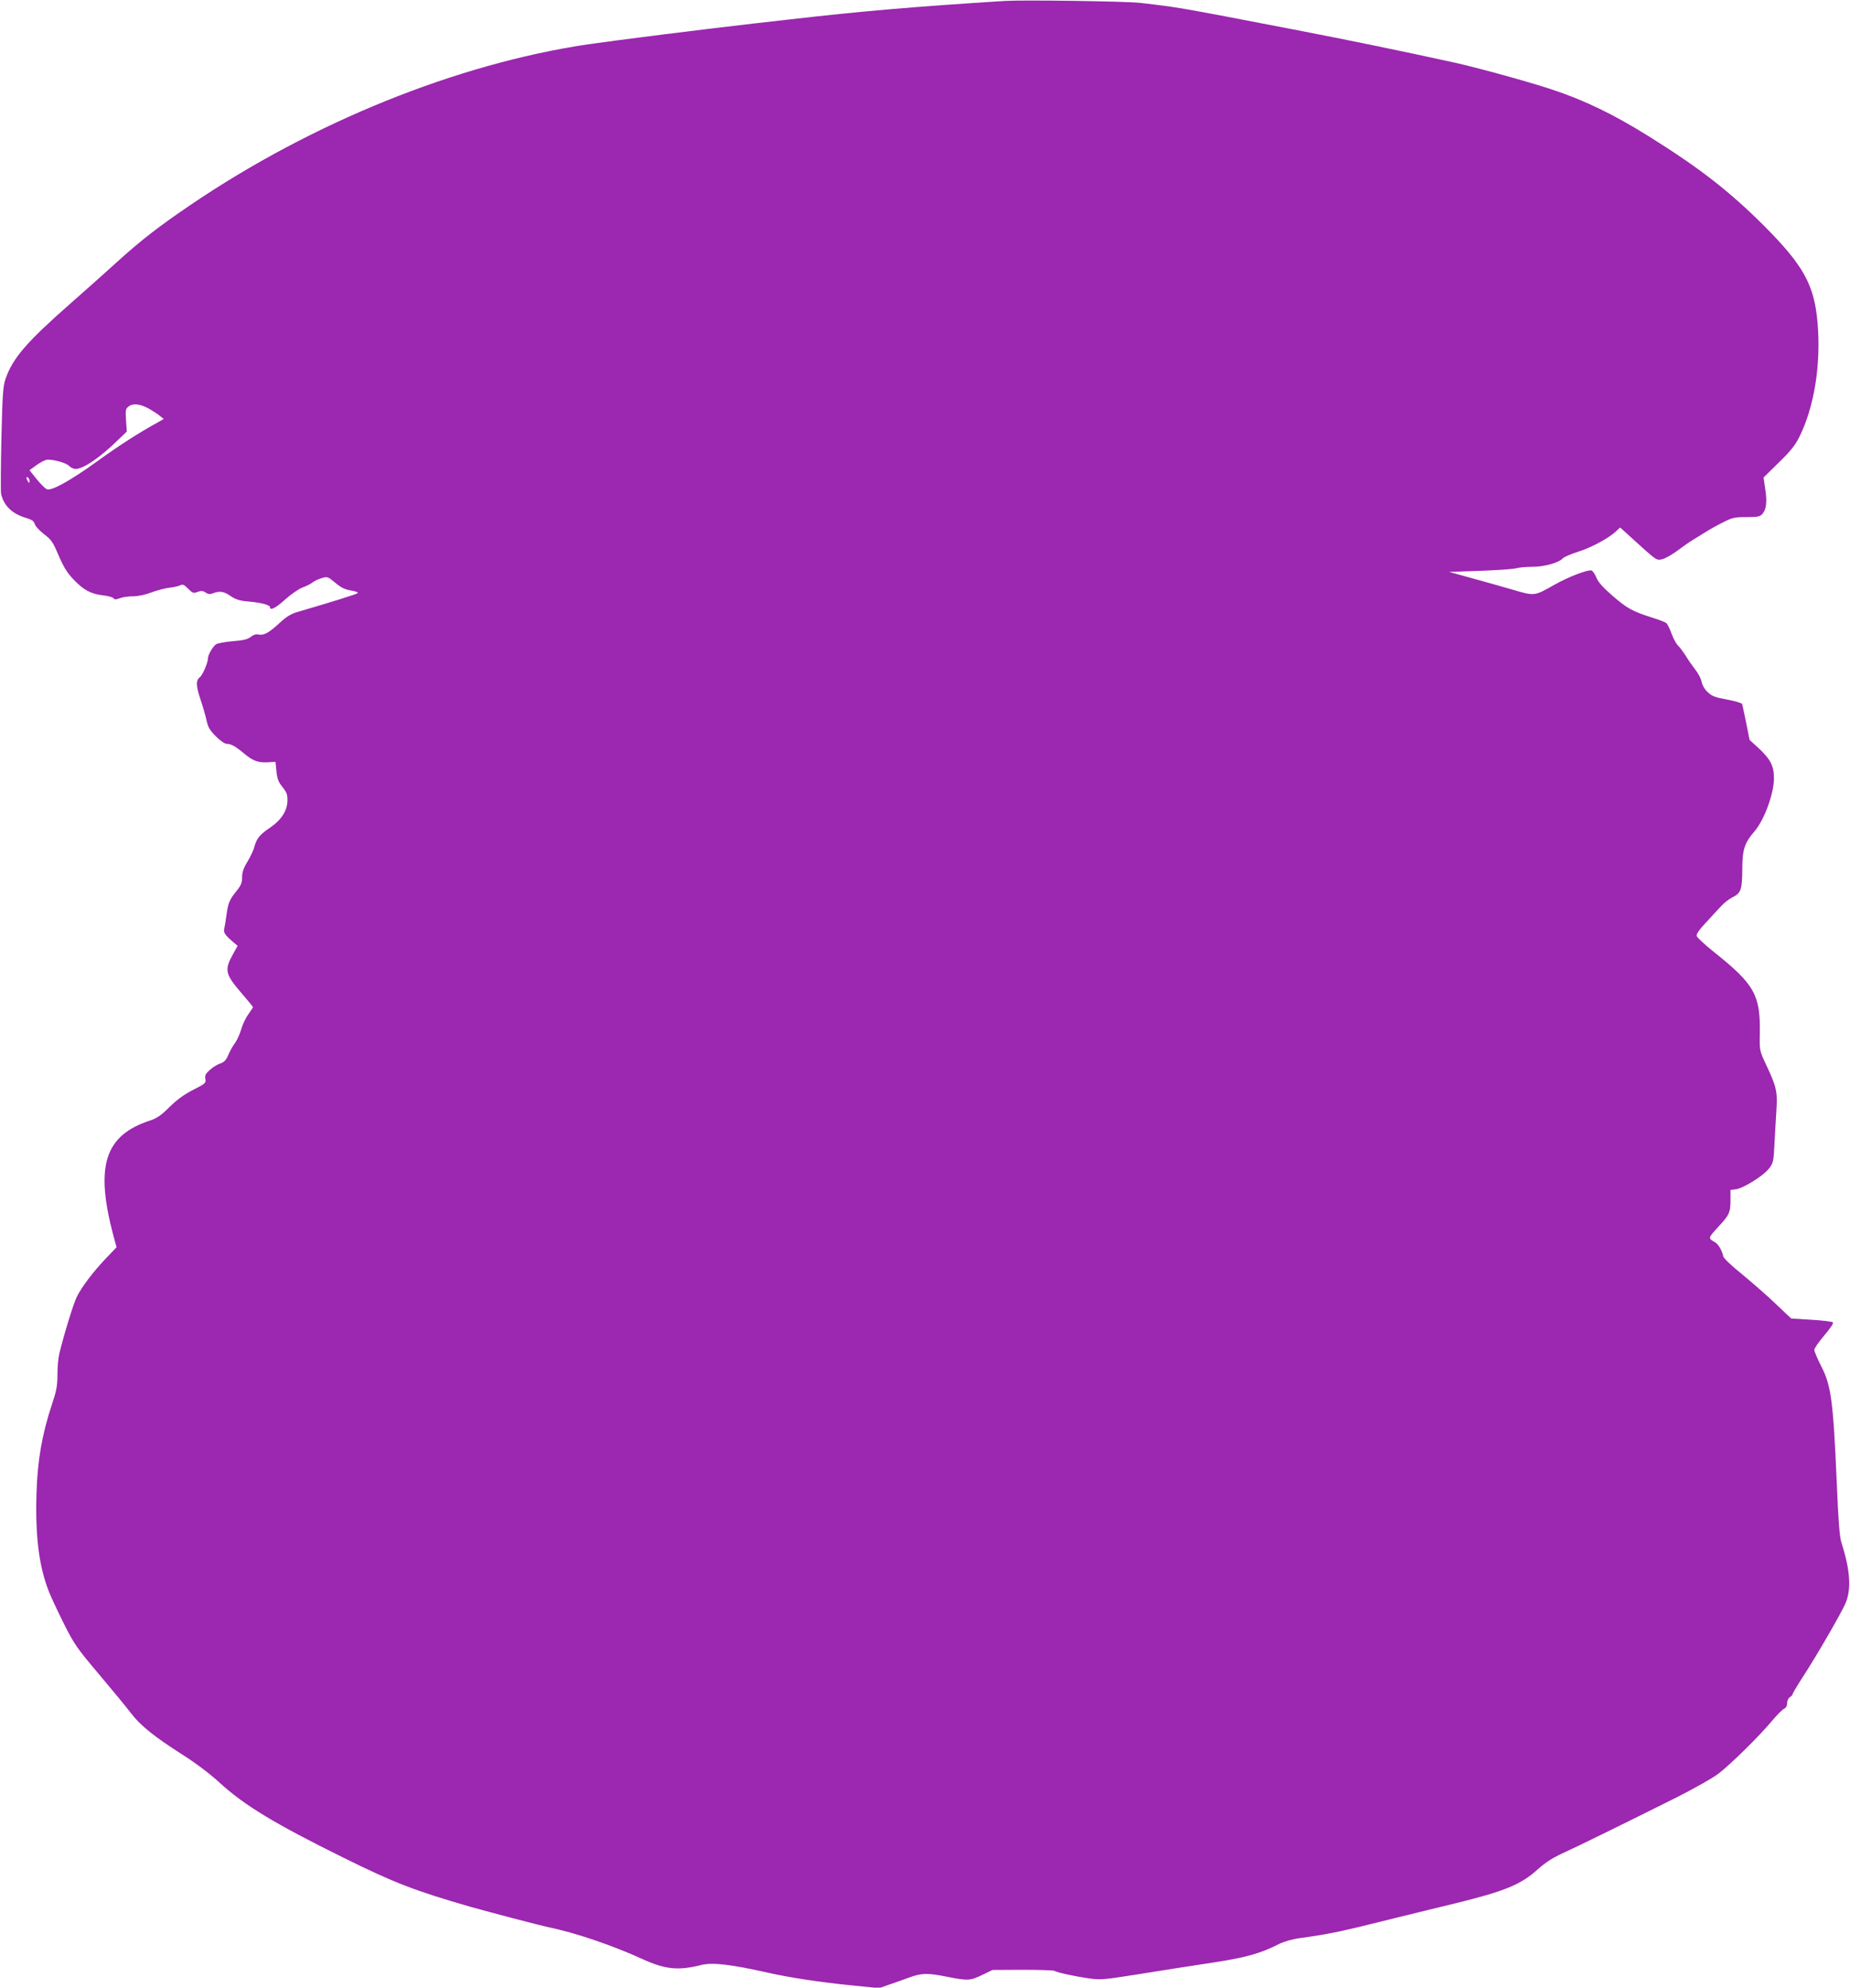 <?xml version="1.0" standalone="no"?>
<!DOCTYPE svg PUBLIC "-//W3C//DTD SVG 20010904//EN"
 "http://www.w3.org/TR/2001/REC-SVG-20010904/DTD/svg10.dtd">
<svg version="1.0" xmlns="http://www.w3.org/2000/svg"
 width="1192pt" height="1280pt" viewBox="0 0 1192 1280"
 preserveAspectRatio="xMidYMid meet">
<g transform="translate(0,1280) scale(0.1,-0.1)"
fill="#9c27b0" stroke="none">
<path d="M6475 12794 c-587 -37 -915 -65 -1395 -120 -74 -8 -173 -20 -220 -25
-316 -36 -897 -109 -1075 -135 -842 -126 -1771 -501 -2555 -1032 -208 -141
-320 -228 -476 -369 -71 -65 -204 -183 -295 -263 -289 -254 -376 -355 -423
-489 -17 -49 -20 -97 -27 -386 -4 -181 -5 -341 -2 -355 17 -76 71 -129 160
-155 40 -12 52 -21 57 -40 4 -14 30 -42 60 -65 47 -36 57 -50 94 -138 32 -74
55 -111 96 -154 65 -68 111 -93 191 -102 32 -4 63 -12 67 -19 5 -9 15 -9 41 1
18 7 57 12 86 12 32 0 77 10 114 24 34 13 86 27 116 31 30 3 63 11 73 16 15 8
25 4 50 -22 29 -29 35 -31 61 -21 23 9 34 8 52 -4 17 -11 29 -12 49 -4 43 16
68 12 113 -19 33 -22 58 -30 117 -35 81 -7 136 -22 136 -37 0 -23 38 -4 98 51
37 33 87 68 112 77 25 9 54 24 65 33 11 9 37 21 58 27 35 11 40 9 80 -24 48
-40 66 -49 121 -58 21 -4 35 -10 30 -15 -8 -7 -168 -57 -381 -119 -49 -14 -75
-30 -124 -75 -67 -62 -101 -80 -135 -72 -13 4 -32 -2 -48 -15 -20 -16 -48 -23
-114 -28 -48 -4 -97 -13 -108 -19 -20 -11 -54 -68 -54 -91 0 -28 -34 -108 -52
-122 -27 -21 -26 -55 6 -150 14 -42 31 -100 37 -129 9 -43 21 -63 60 -102 27
-27 57 -48 69 -48 28 0 56 -15 111 -61 58 -49 91 -61 154 -58 l50 3 6 -60 c5
-49 12 -69 39 -102 27 -34 33 -50 32 -87 0 -65 -40 -126 -112 -175 -67 -45
-86 -69 -101 -123 -5 -21 -25 -63 -44 -95 -26 -42 -35 -69 -35 -101 0 -35 -7
-52 -33 -85 -48 -59 -56 -77 -67 -153 -5 -38 -12 -79 -15 -93 -6 -26 4 -41 59
-88 l27 -23 -29 -52 c-58 -104 -52 -129 56 -255 40 -46 72 -85 72 -88 0 -2
-14 -23 -30 -46 -17 -23 -38 -67 -46 -97 -9 -31 -27 -70 -40 -88 -14 -18 -33
-52 -43 -77 -15 -34 -27 -46 -53 -55 -19 -6 -49 -25 -67 -42 -27 -24 -32 -35
-28 -57 5 -26 1 -30 -78 -70 -59 -30 -105 -64 -153 -111 -53 -53 -81 -72 -123
-86 -295 -96 -358 -292 -238 -744 l20 -73 -71 -74 c-81 -86 -152 -179 -185
-245 -21 -41 -85 -249 -114 -371 -6 -26 -11 -85 -11 -132 0 -70 -6 -102 -36
-192 -63 -189 -93 -362 -99 -574 -8 -281 17 -470 81 -632 14 -35 57 -127 96
-205 66 -131 83 -156 226 -325 85 -101 177 -212 204 -248 61 -81 152 -154 333
-269 88 -56 178 -124 240 -181 158 -145 356 -265 800 -484 323 -160 458 -212
815 -315 124 -35 448 -120 505 -132 172 -35 415 -118 607 -206 145 -66 231
-74 376 -37 71 18 192 4 427 -49 142 -32 336 -62 550 -83 l170 -17 65 23 c36
12 94 33 130 46 80 29 118 29 243 4 131 -26 148 -26 226 12 l66 32 195 1 c107
0 200 -3 205 -7 15 -10 128 -35 220 -48 75 -11 95 -9 310 25 243 39 259 41
480 75 220 33 317 60 440 123 29 14 84 30 130 36 199 28 248 38 625 132 129
32 303 74 385 94 309 76 415 119 522 216 48 43 95 74 158 103 93 42 409 197
743 364 106 54 223 119 260 147 76 56 271 248 352 346 30 36 64 70 75 75 13 6
20 19 20 37 1 16 8 33 18 38 9 6 17 14 17 19 0 5 33 60 73 122 84 129 240 399
267 461 40 92 32 214 -25 392 -12 37 -20 136 -30 380 -23 530 -36 631 -99 754
-25 49 -46 98 -46 108 0 10 29 52 64 93 38 44 61 79 56 84 -5 5 -67 13 -137
17 -70 4 -129 8 -131 8 -2 1 -47 43 -100 94 -53 51 -151 136 -216 190 -71 57
-121 105 -123 117 -5 32 -31 78 -51 89 -48 28 -48 26 17 98 75 80 81 95 81
177 l0 63 38 5 c45 7 167 82 205 127 33 39 35 49 41 176 3 55 8 148 12 207 7
120 1 148 -69 297 -40 85 -40 87 -38 196 4 247 -34 316 -294 523 -60 48 -111
95 -113 105 -3 12 19 43 60 86 34 38 78 84 96 104 18 20 50 46 72 57 58 29 65
49 66 180 0 129 14 172 80 248 62 73 124 242 124 340 0 80 -23 124 -102 197
l-55 50 -22 110 c-12 61 -24 115 -26 121 -2 7 -45 19 -97 29 -78 14 -98 22
-125 48 -20 18 -35 45 -39 66 -4 20 -21 54 -39 76 -17 22 -46 63 -63 91 -18
28 -41 59 -51 68 -11 10 -29 44 -41 76 -12 33 -27 63 -34 68 -6 5 -49 22 -95
36 -125 40 -158 59 -252 140 -61 53 -91 87 -103 116 -9 22 -23 43 -31 46 -21
8 -148 -40 -238 -91 -133 -75 -127 -75 -279 -30 -73 21 -193 55 -267 75 l-134
37 201 7 c110 4 216 11 234 17 18 5 65 9 105 9 75 0 170 27 193 55 6 7 49 26
96 41 86 27 198 87 246 132 l27 25 76 -69 c161 -146 157 -144 196 -135 18 4
64 30 100 57 36 27 79 57 95 66 16 10 52 32 79 49 28 18 80 47 117 65 60 31
75 34 151 34 71 0 87 3 102 20 26 29 32 77 19 160 l-11 75 97 95 c75 73 106
111 133 165 97 194 141 469 118 736 -21 244 -90 369 -345 625 -225 224 -414
371 -744 577 -228 142 -414 232 -627 302 -155 51 -472 138 -620 171 -342 75
-672 143 -1040 214 -764 147 -732 141 -985 171 -92 11 -752 20 -875 13z
m-5510 -2629 c23 -13 52 -32 65 -43 l25 -20 -33 -19 c-121 -66 -258 -154 -392
-251 -180 -130 -302 -197 -330 -182 -11 6 -40 35 -65 66 l-45 56 47 34 c26 19
58 34 70 34 46 0 122 -22 139 -41 9 -10 28 -19 41 -19 50 0 156 72 274 187
l56 54 -5 73 c-4 68 -3 74 19 90 30 21 77 14 134 -19z m-775 -463 c0 -15 -2
-15 -10 -2 -13 20 -13 33 0 25 6 -3 10 -14 10 -23z"/>
</g>
</svg>
